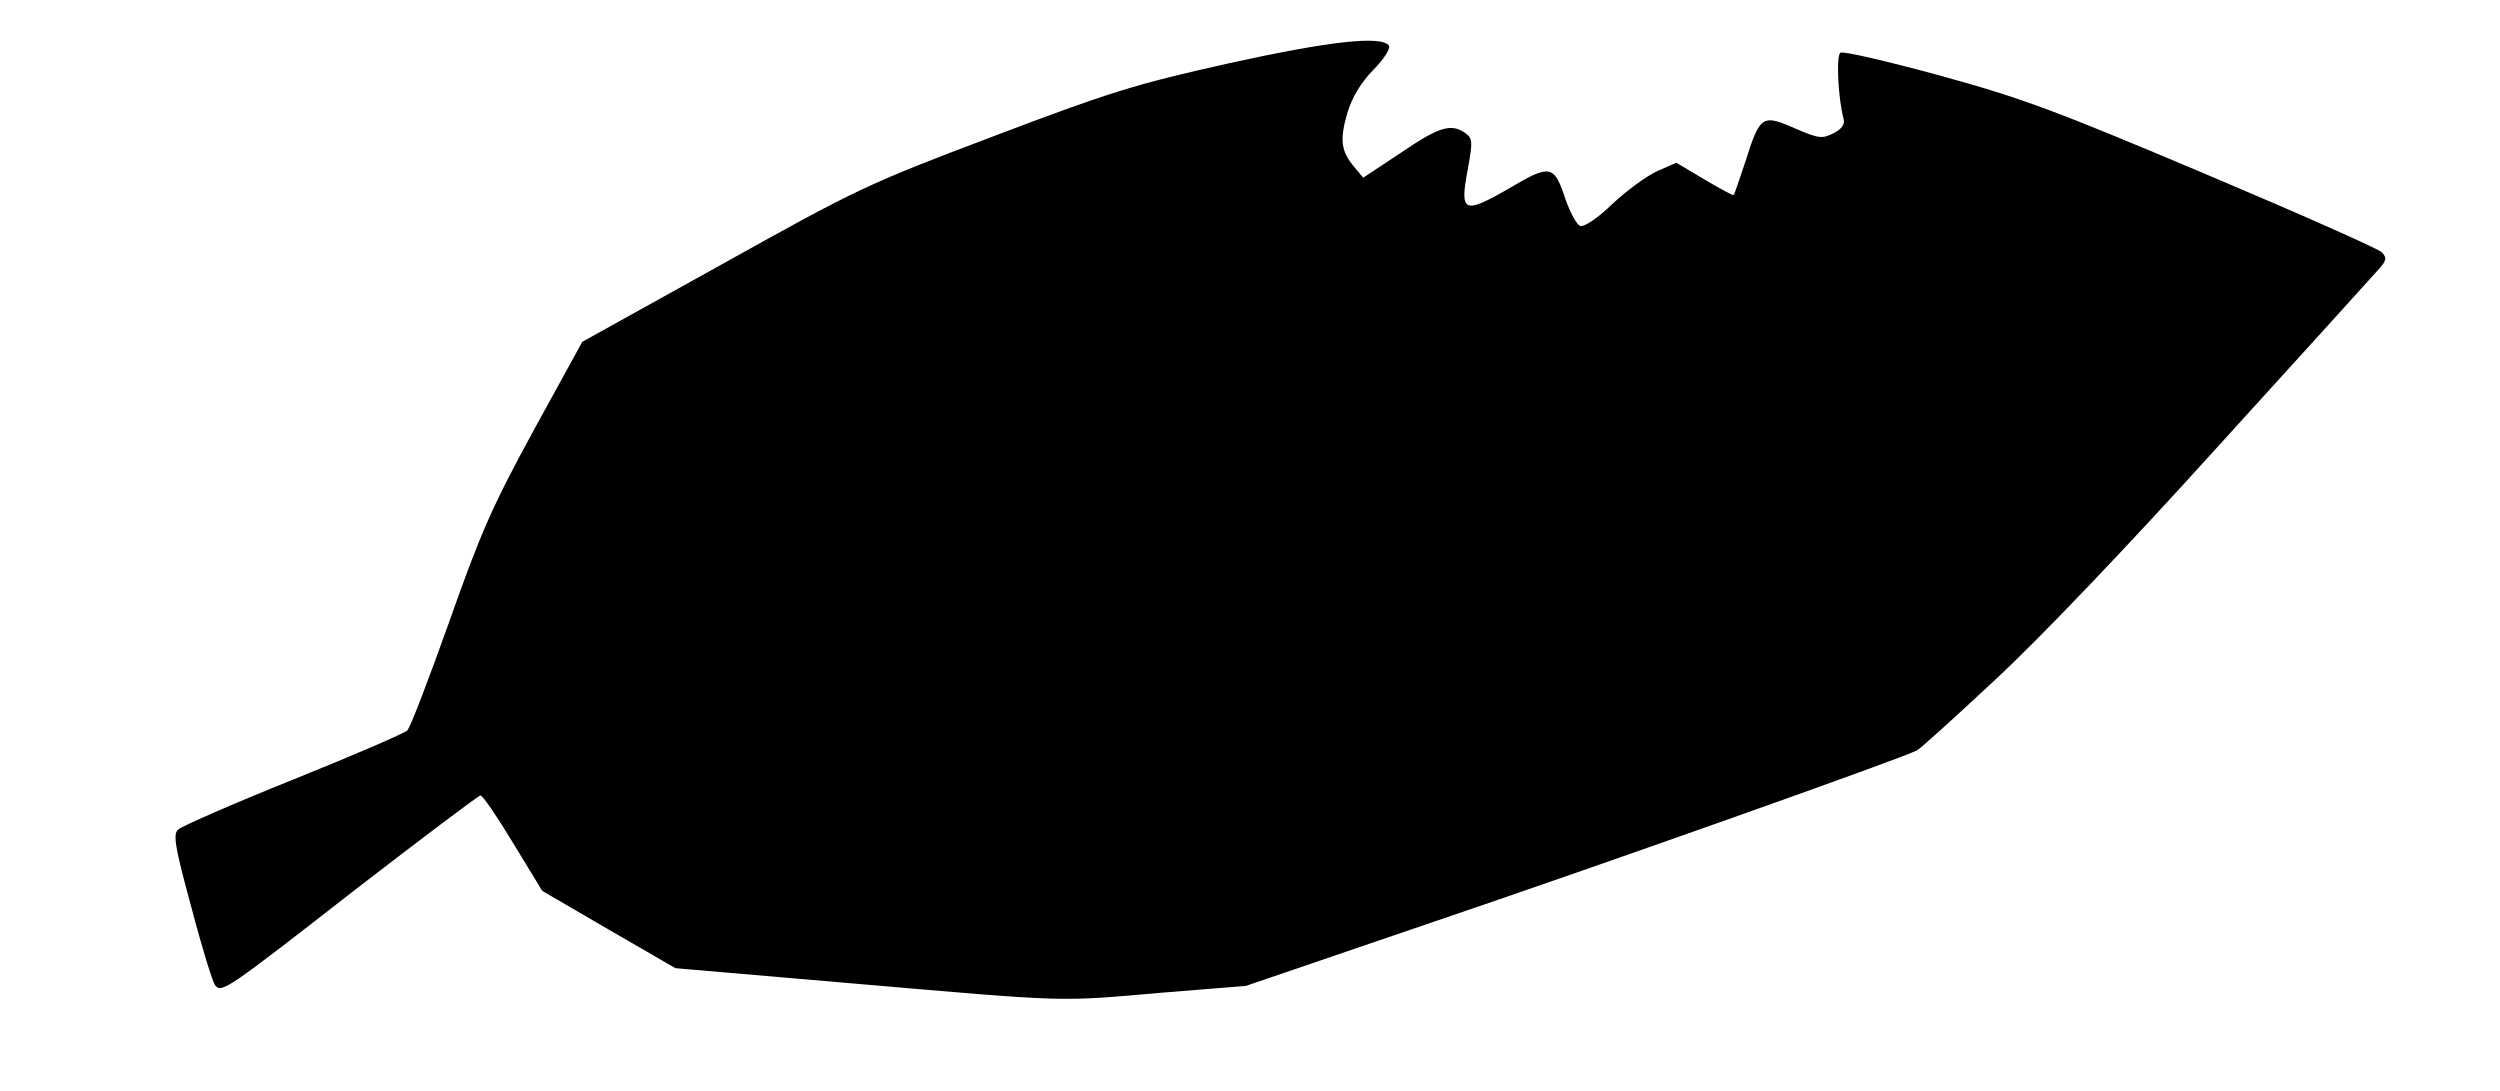 <?xml version="1.0" encoding="UTF-8"?>
<!DOCTYPE svg  PUBLIC '-//W3C//DTD SVG 20010904//EN'  'http://www.w3.org/TR/2001/REC-SVG-20010904/DTD/svg10.dtd'>
<svg width="550px" height="240px" version="1.0" viewBox="0 0 5500 2400" xmlns="http://www.w3.org/2000/svg">
<g>
<path d="m1881 2164-395-34-147-85-146-85-64-105c-35-58-67-105-72-105-4 0-126 92-270 203-290 226-300 233-314 214-5-6-29-83-52-171-36-132-41-161-29-171 7-7 121-57 253-110s245-102 251-108c7-7 48-115 93-241 69-196 96-256 186-421l106-193 308-171c296-165 318-176 596-281 258-98 314-115 515-160 222-49 341-63 356-39 3 6-12 30-35 53-27 28-46 59-57 95-17 59-14 84 16 119l19 23 83-55c85-58 111-65 142-43 16 12 16 19 5 80-18 95-9 99 90 42 93-55 100-53 126 26 10 28 24 53 31 56 9 3 38-16 72-49 31-29 76-62 99-72l41-18 62 37c34 20 63 36 64 34 2-2 13-35 26-74 32-101 37-104 108-73 53 23 61 24 86 11 18-9 25-20 22-31-12-44-17-140-7-146 6-4 104 19 218 50 182 50 254 77 583 216 206 87 382 165 390 173 12 13 11 18-11 42-14 16-172 190-352 388-197 218-389 419-487 510-88 82-166 153-173 156-29 16-697 253-1069 379l-407 139-186 15c-230 20-198 21-674-20z"/>
</g>
</svg>
